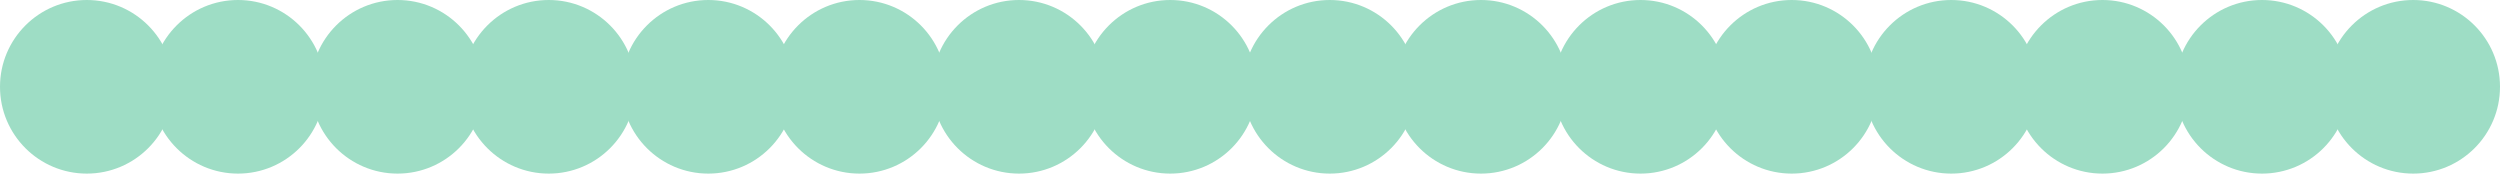 <?xml version="1.0" encoding="UTF-8"?>
<svg xmlns="http://www.w3.org/2000/svg" id="_レイヤー_2" data-name="レイヤー 2" viewBox="0 0 1440.1 100">
  <defs>
    <style>
      .cls-1 {
        fill: #9eddc5;
      }
    </style>
  </defs>
  <g id="_下地" data-name="下地">
    <g>
      <circle class="cls-1" cx="50" cy="50" r="50"></circle>
      <circle class="cls-1" cx="137.1" cy="50" r="50"></circle>
      <circle class="cls-1" cx="229" cy="50" r="50"></circle>
      <circle class="cls-1" cx="316.1" cy="50" r="50"></circle>
      <circle class="cls-1" cx="408" cy="50" r="50"></circle>
      <circle class="cls-1" cx="495.1" cy="50" r="50"></circle>
      <circle class="cls-1" cx="587" cy="50" r="50"></circle>
      <circle class="cls-1" cx="674.1" cy="50" r="50"></circle>
      <circle class="cls-1" cx="766" cy="50" r="50"></circle>
      <circle class="cls-1" cx="853.1" cy="50" r="50"></circle>
      <circle class="cls-1" cx="945" cy="50" r="50"></circle>
      <circle class="cls-1" cx="1032.1" cy="50" r="50"></circle>
      <circle class="cls-1" cx="1124" cy="50" r="50"></circle>
      <circle class="cls-1" cx="1211.1" cy="50" r="50"></circle>
      <circle class="cls-1" cx="1303" cy="50" r="50"></circle>
      <circle class="cls-1" cx="1390.1" cy="50" r="50"></circle>
    </g>
  </g>
</svg>
